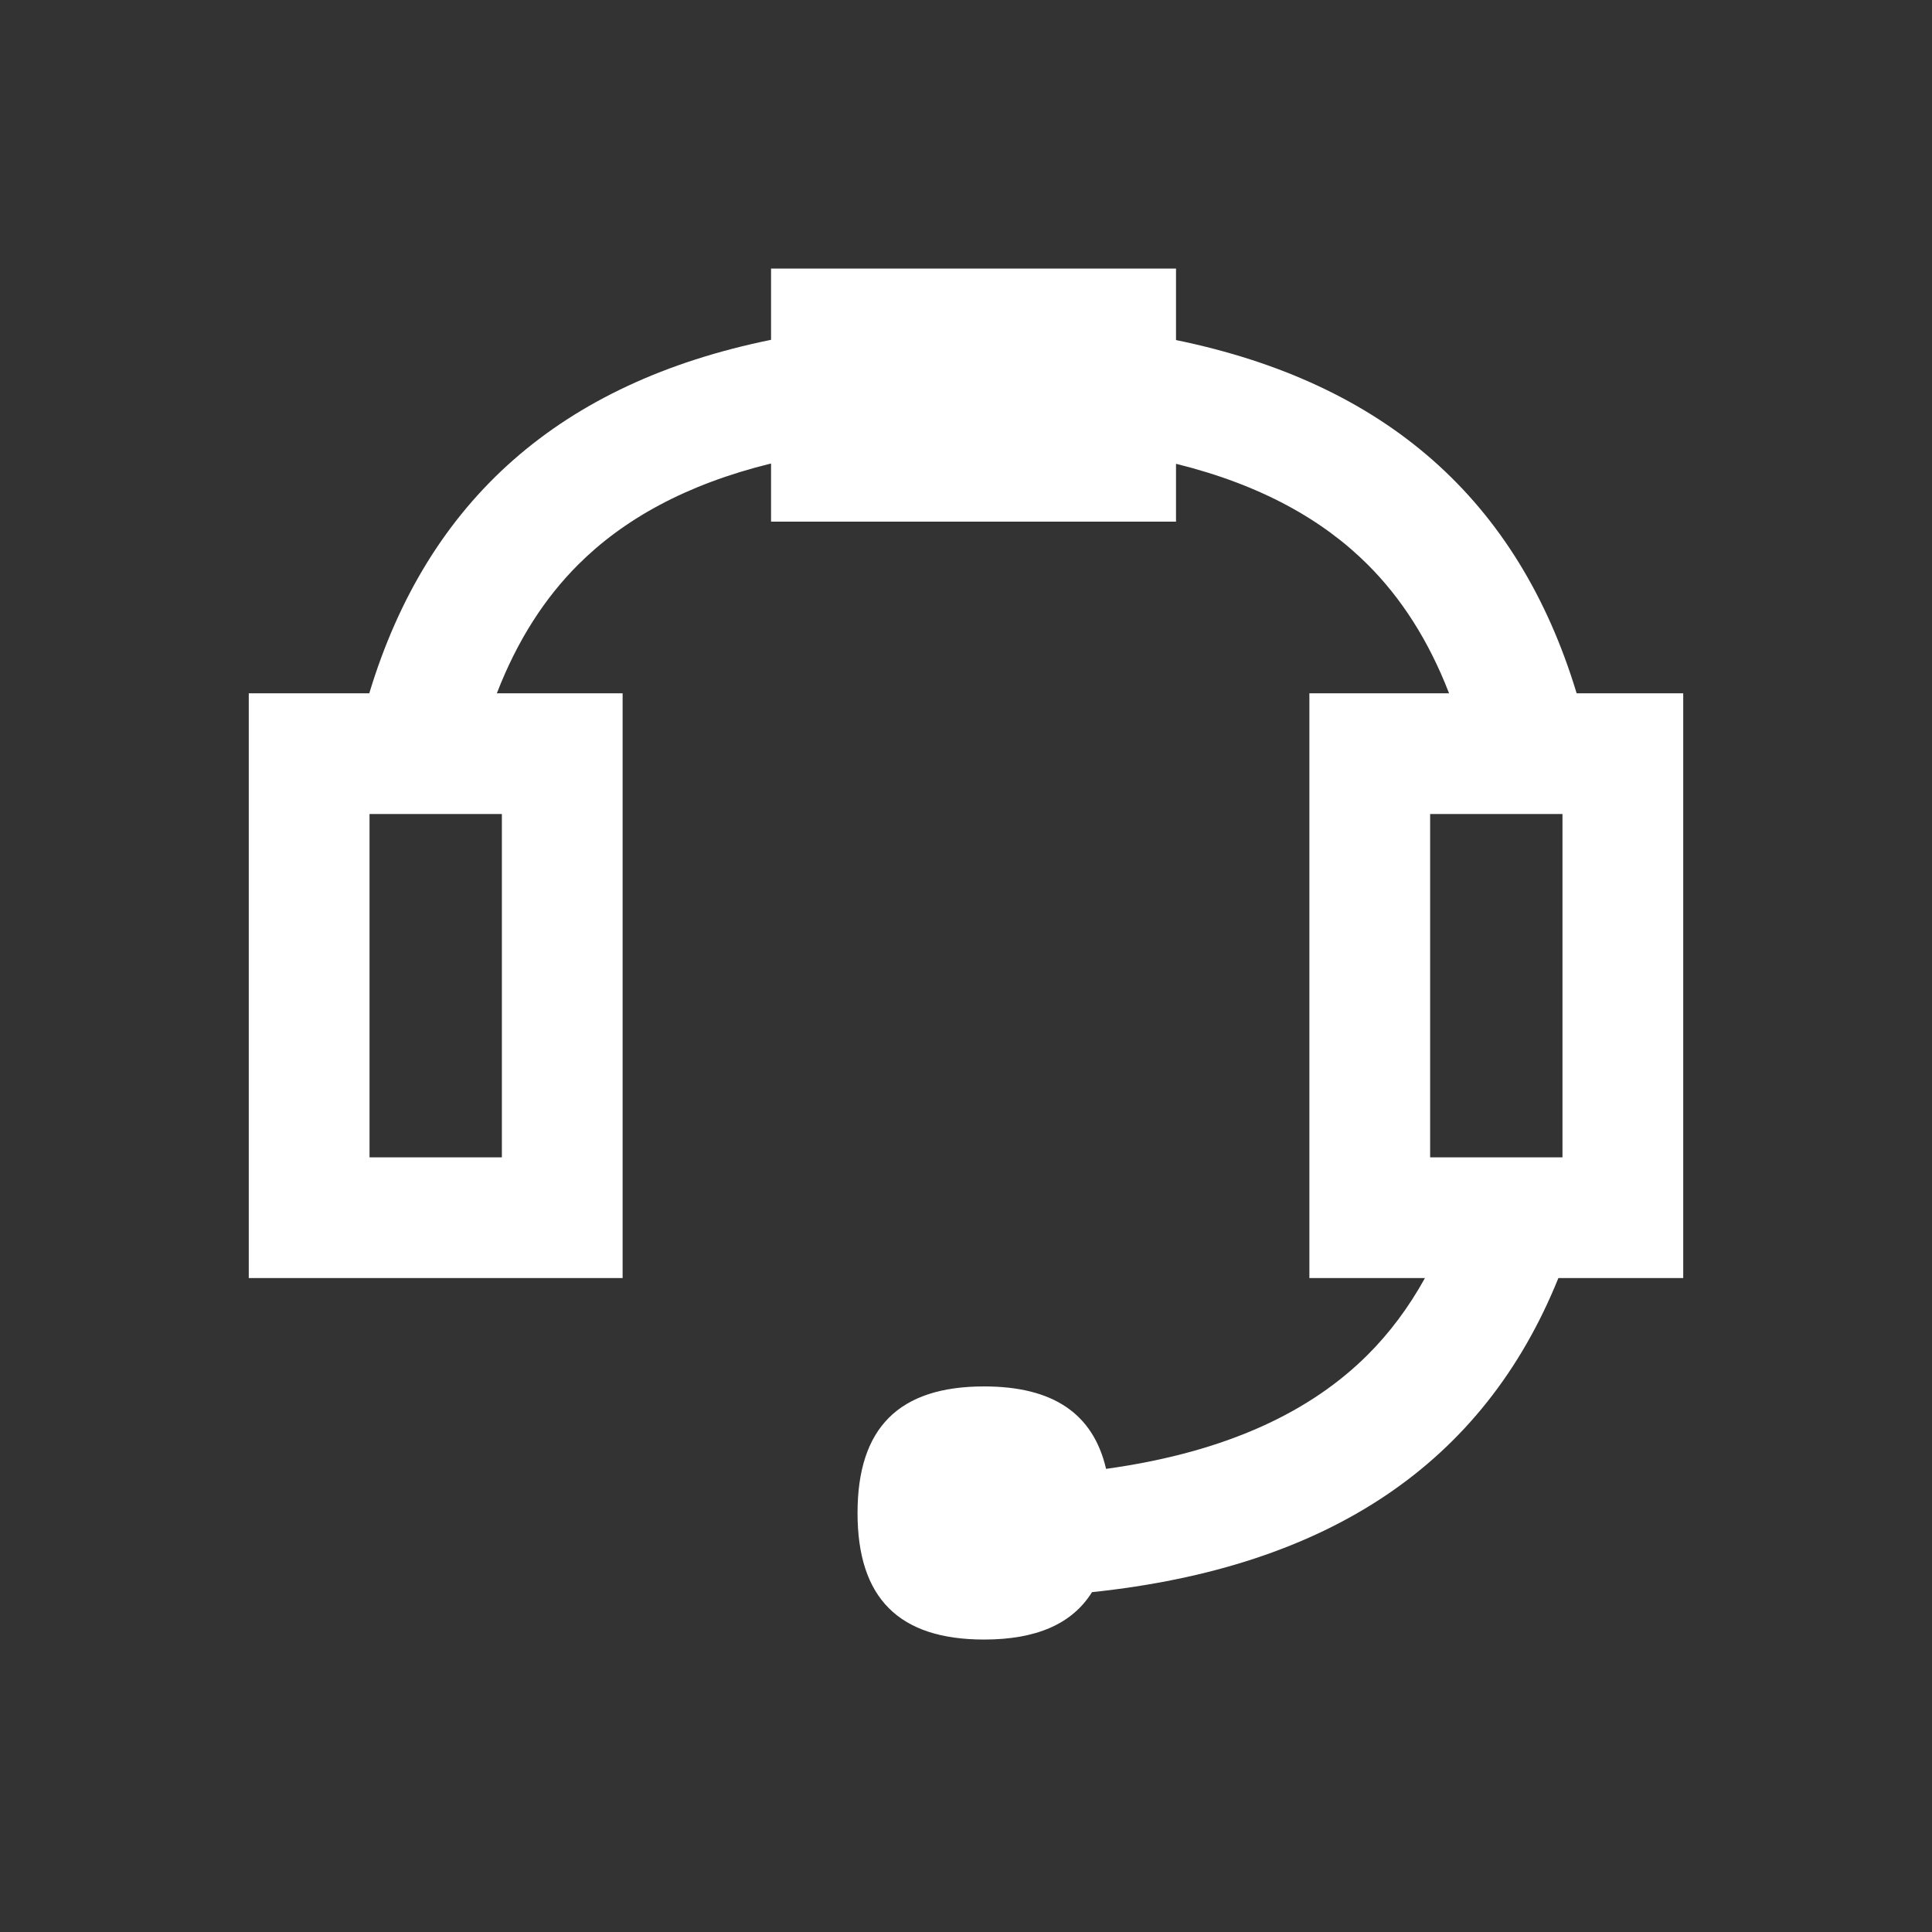<svg width="64" height="64" viewBox="0 0 64 64" fill="none" xmlns="http://www.w3.org/2000/svg">
<rect x="0" y="0" width="64" height="64" fill="#333333" stroke="none"/>
<path fill-rule="evenodd" clip-rule="evenodd" d="M25.542 8.896H38.957V11.265C45.894 12.688 50.29 16.561 52.228 22.966H53.759H55.759V24.966V40.338V42.338H53.759H51.623C49.144 48.478 44.025 51.916 36.174 52.742C35.517 53.795 34.331 54.312 32.599 54.312C29.778 54.312 28.407 52.941 28.407 50.12C28.407 47.298 29.778 45.927 32.599 45.927C34.88 45.927 36.213 46.824 36.64 48.658C40.678 48.099 43.447 46.739 45.313 44.873C46.021 44.165 46.656 43.326 47.203 42.338H45.375H43.375V40.338V24.966V22.966H45.375H48.002C47.316 21.192 46.401 19.796 45.313 18.709C43.828 17.224 41.771 16.059 38.957 15.364V17.28H25.542V15.354C22.709 16.049 20.64 17.217 19.148 18.709C18.06 19.796 17.144 21.192 16.459 22.966H18.625H20.625V24.966V40.338V42.338H18.625H10.241H8.241V40.338V24.966V22.966H10.241H12.233C14.174 16.549 18.583 12.674 25.542 11.257V8.896ZM47.375 26.966V38.338H51.759V26.966H47.375ZM12.241 38.338V26.966H16.625V38.338H12.241Z" fill="white"/>
</svg>
